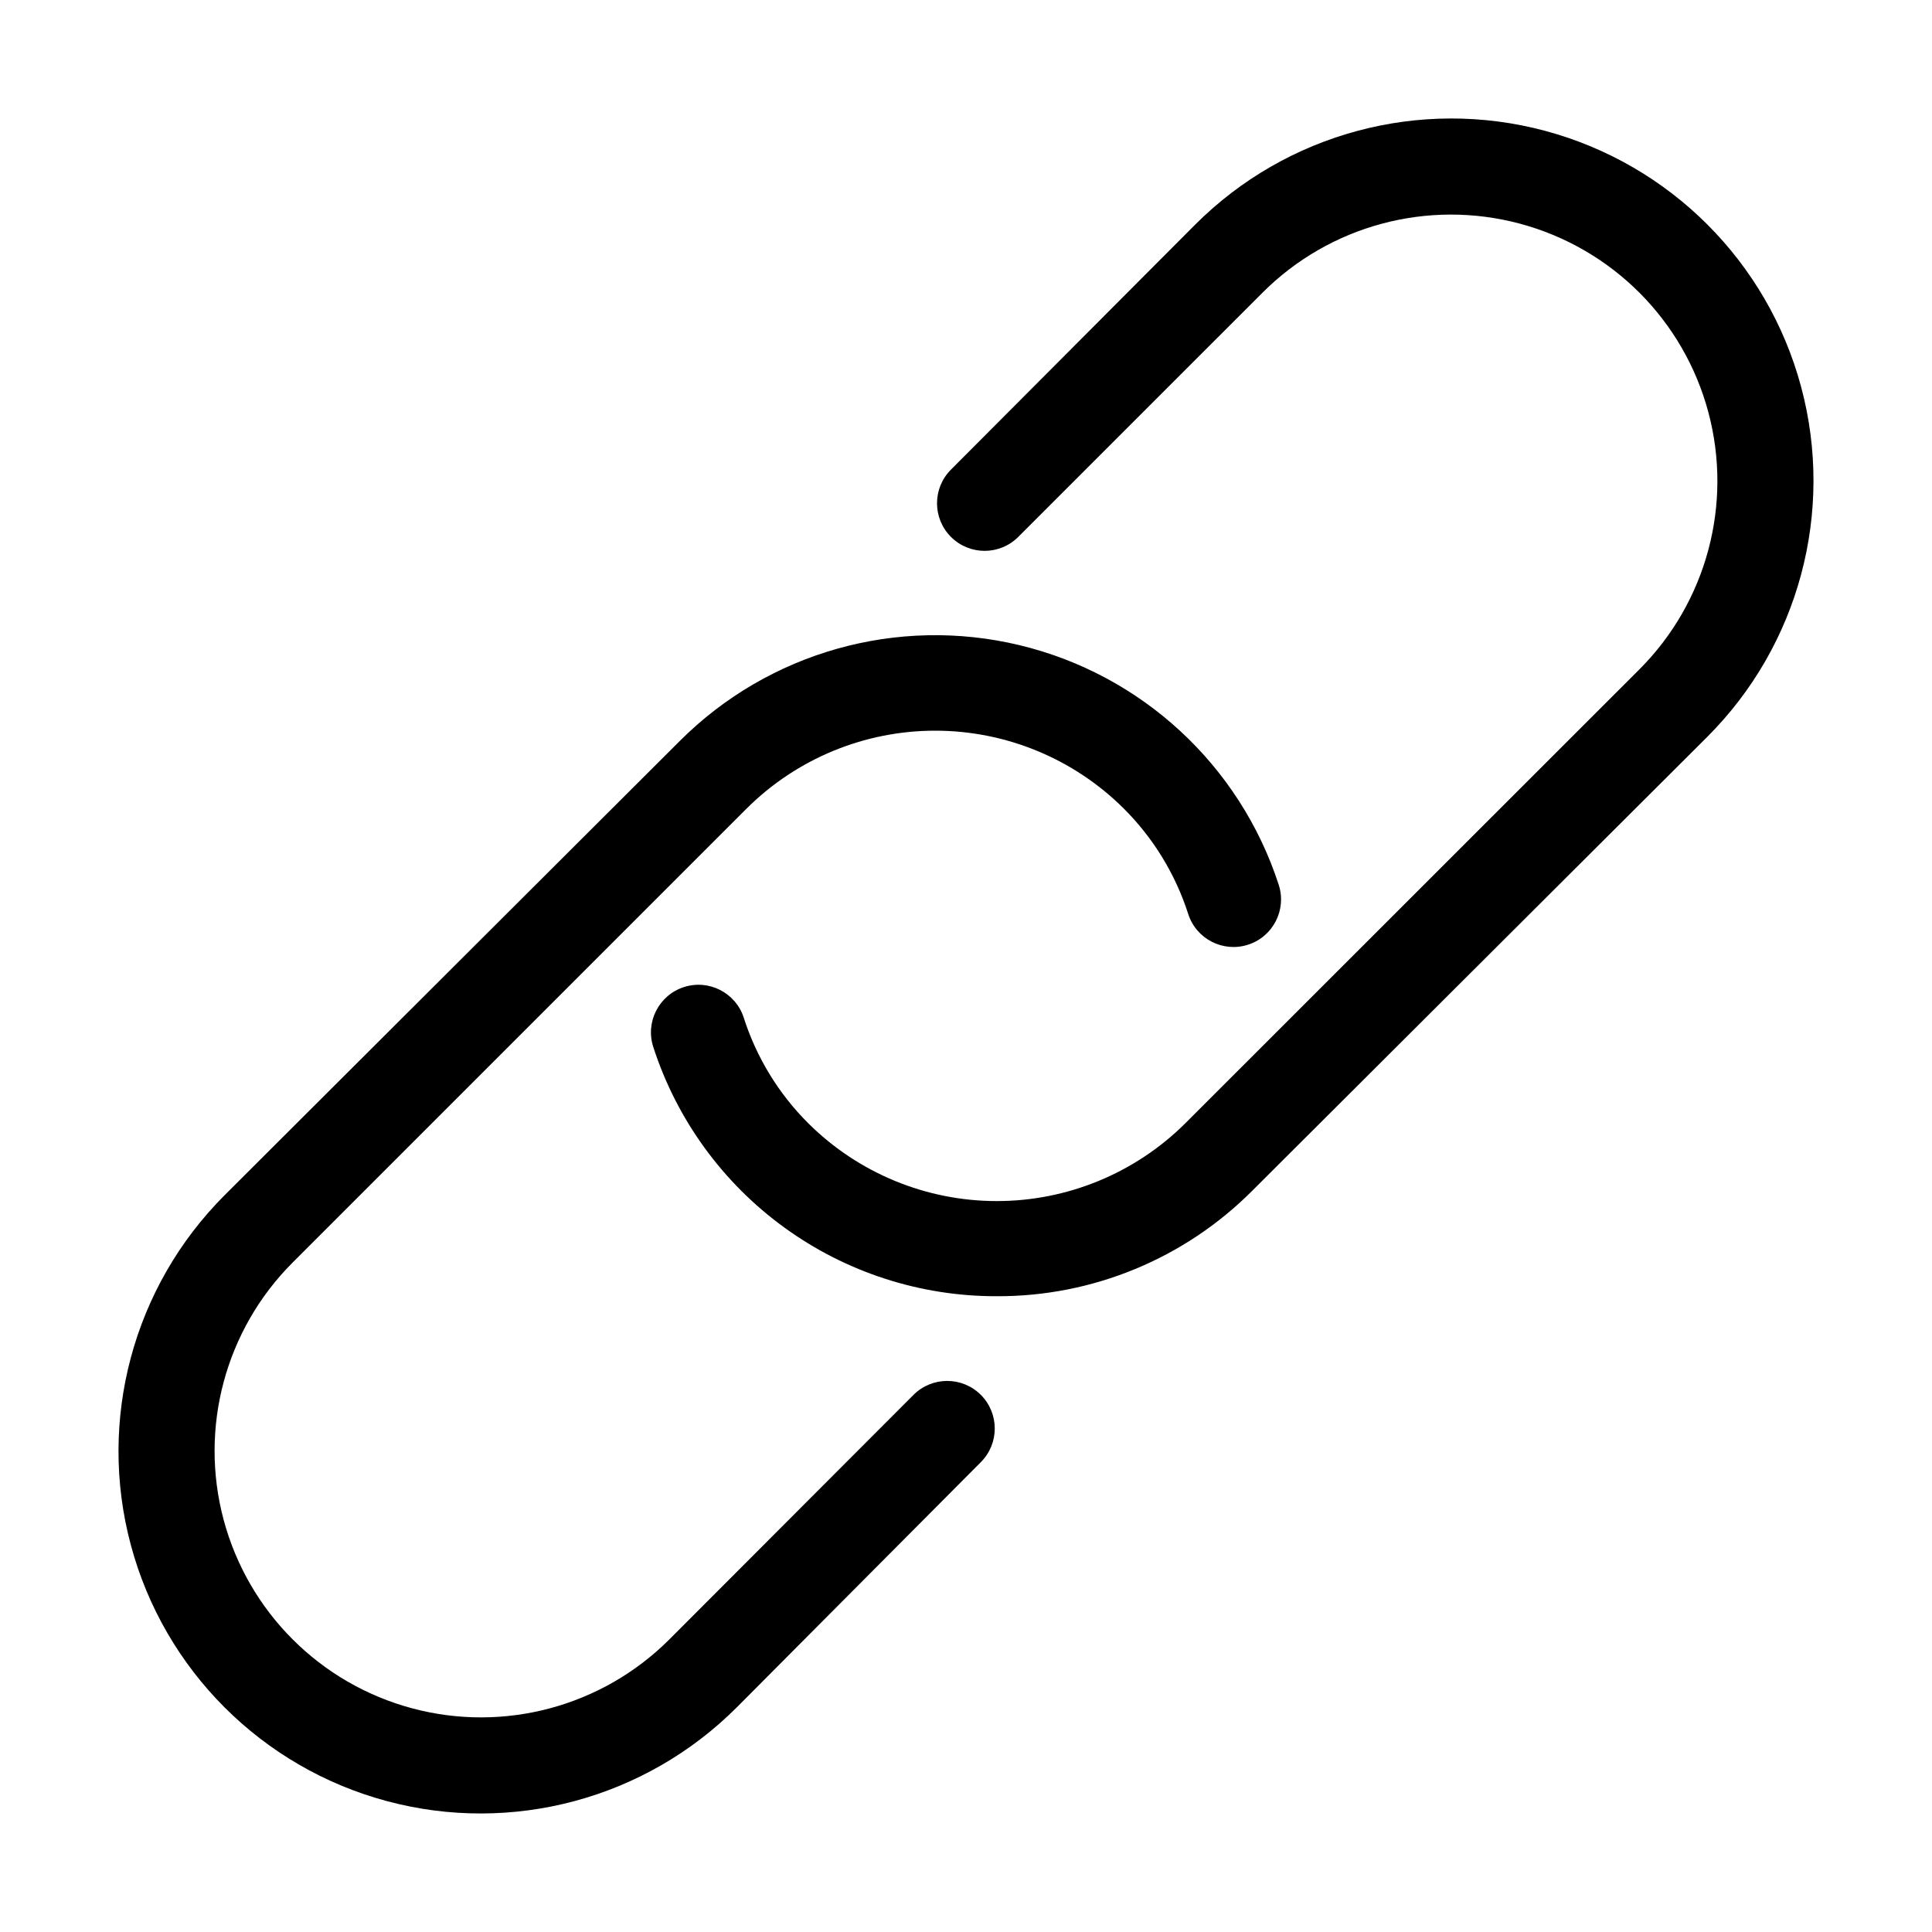 <?xml version="1.0" encoding="UTF-8"?>
<!-- Uploaded to: ICON Repo, www.iconrepo.com, Generator: ICON Repo Mixer Tools -->
<svg fill="#000000" width="800px" height="800px" version="1.1" viewBox="144 144 512 512" xmlns="http://www.w3.org/2000/svg">
 <path d="m408.16 487.51c-20.215 0.051-39.922-6.316-56.285-18.188-16.363-11.871-28.531-28.629-34.754-47.863-2.141-6.621 1.488-13.727 8.113-15.871 6.621-2.141 13.727 1.488 15.867 8.113 3.387 10.574 9.262 20.18 17.133 28.012 13.27 13.184 31.219 20.586 49.926 20.586 18.707 0 36.656-7.402 49.926-20.586l120.36-120.31c17.836-17.836 24.801-43.836 18.273-68.199-6.527-24.367-25.562-43.398-49.926-49.93-24.367-6.527-50.367 0.438-68.203 18.277l-64.742 64.738c-4.922 4.926-12.906 4.926-17.832 0-4.926-4.926-4.926-12.91 0-17.836l64.738-64.941c24.246-24.242 59.582-33.715 92.703-24.84 33.121 8.875 58.988 34.746 67.863 67.863 8.875 33.121-0.594 68.457-24.84 92.703l-120.61 120.31c-17.93 17.988-42.312 28.059-67.711 27.965zm-68.922 108.97 64.691-64.992c4.922-4.926 4.922-12.91 0-17.836-4.926-4.922-12.91-4.922-17.836 0l-64.691 64.793c-17.836 17.836-43.836 24.801-68.199 18.273-24.367-6.527-43.398-25.562-49.93-49.926-6.527-24.367 0.438-50.367 18.277-68.203l120.36-120.36c13.27-13.188 31.219-20.59 49.926-20.59 18.707 0 36.656 7.402 49.93 20.59 7.867 7.832 13.742 17.438 17.129 28.012 2.141 6.621 9.246 10.254 15.871 8.109 6.621-2.141 10.254-9.246 8.109-15.871-10.293-31.68-36.316-55.734-68.707-63.504-32.395-7.773-66.496 1.855-90.043 25.418l-120.61 120.36c-24.242 24.246-33.715 59.582-24.84 92.703 8.875 33.121 34.746 58.988 67.863 67.863 33.121 8.875 68.457-0.594 92.703-24.84z"/>
</svg>